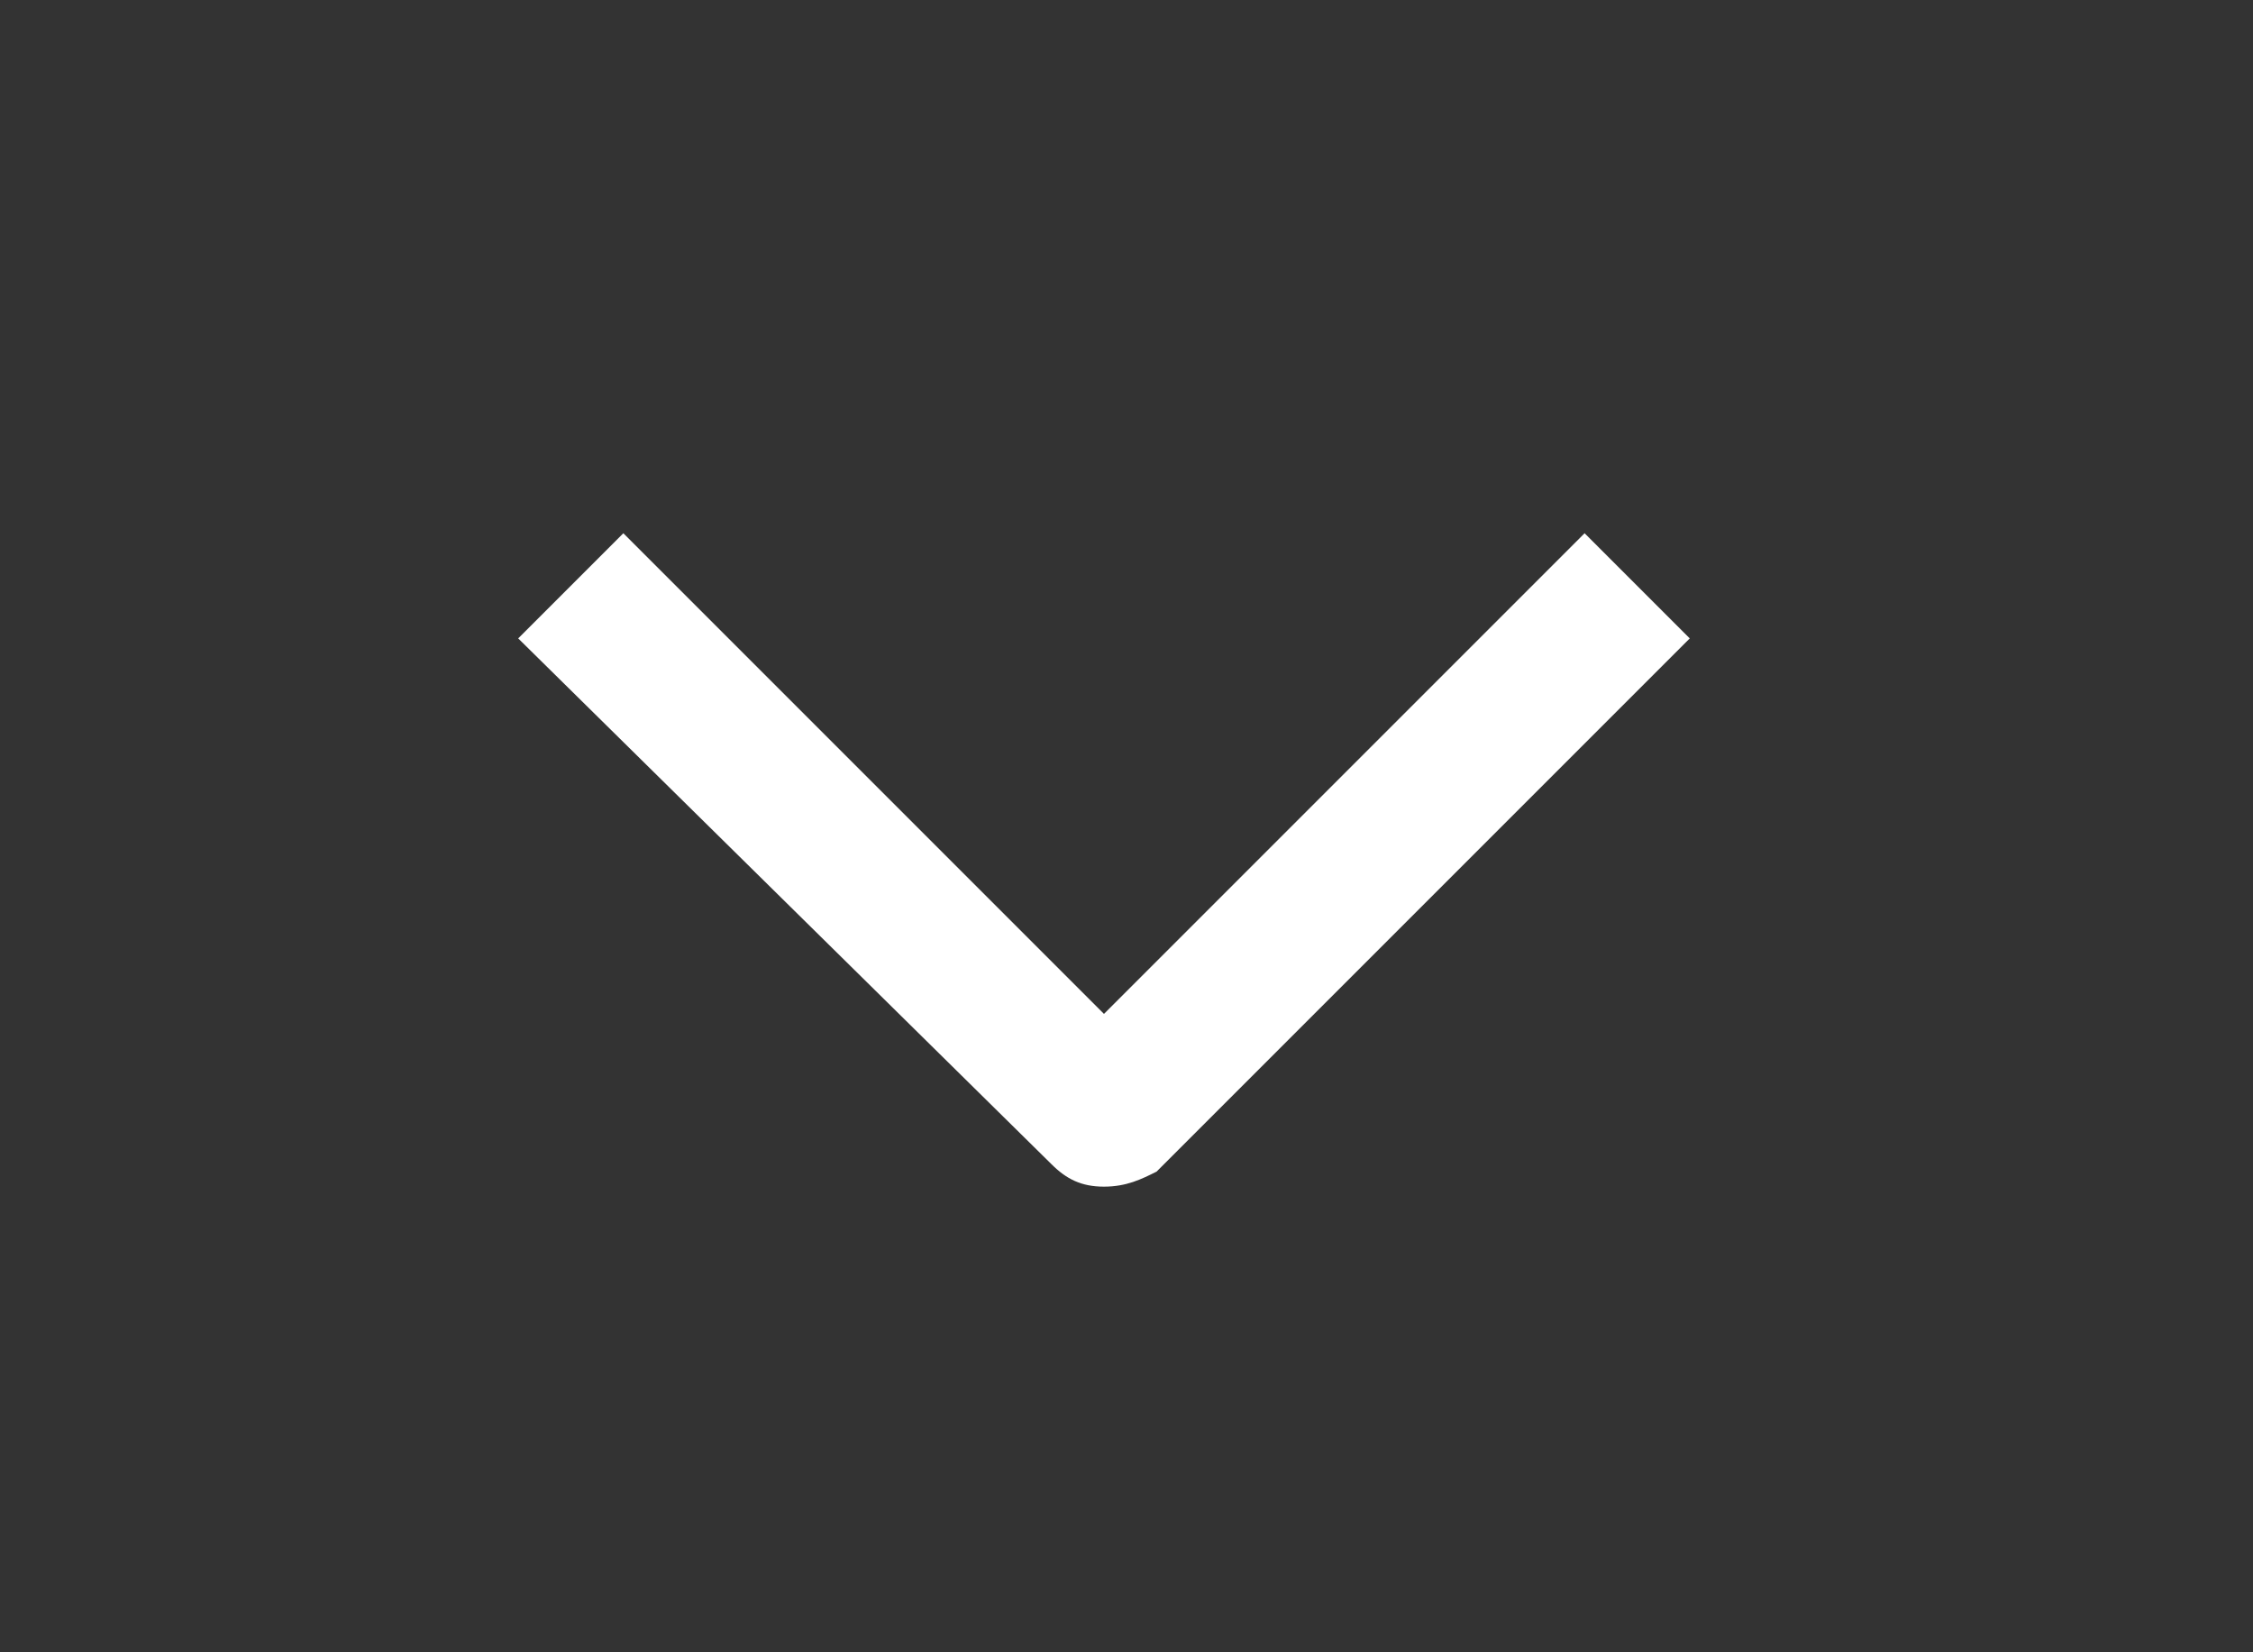 <?xml version="1.0" encoding="utf-8"?>
<!-- Generator: Adobe Illustrator 24.3.0, SVG Export Plug-In . SVG Version: 6.00 Build 0)  -->
<svg version="1.1" id="Layer_1" xmlns="http://www.w3.org/2000/svg" xmlns:xlink="http://www.w3.org/1999/xlink" x="0px" y="0px"
	 viewBox="0 0 30 22" style="enable-background:new 0 0 30 22;" xml:space="preserve">
<rect x="0" y="0" width="30" height="22" fill="#333333" stroke="none"/>
<style type="text/css">
	.st0{fill:#FFFFFF;}
</style>
<g id="Path_162">
	<path class="st0" d="M14.7,15.8c-0.3,0-0.5-0.1-0.7-0.3l-7.1-7l1.4-1.4l6.4,6.4l6.4-6.4l1.4,1.4l-7.1,7.1
		C15.2,15.7,15,15.8,14.7,15.8z"/>
</g>
</svg>
